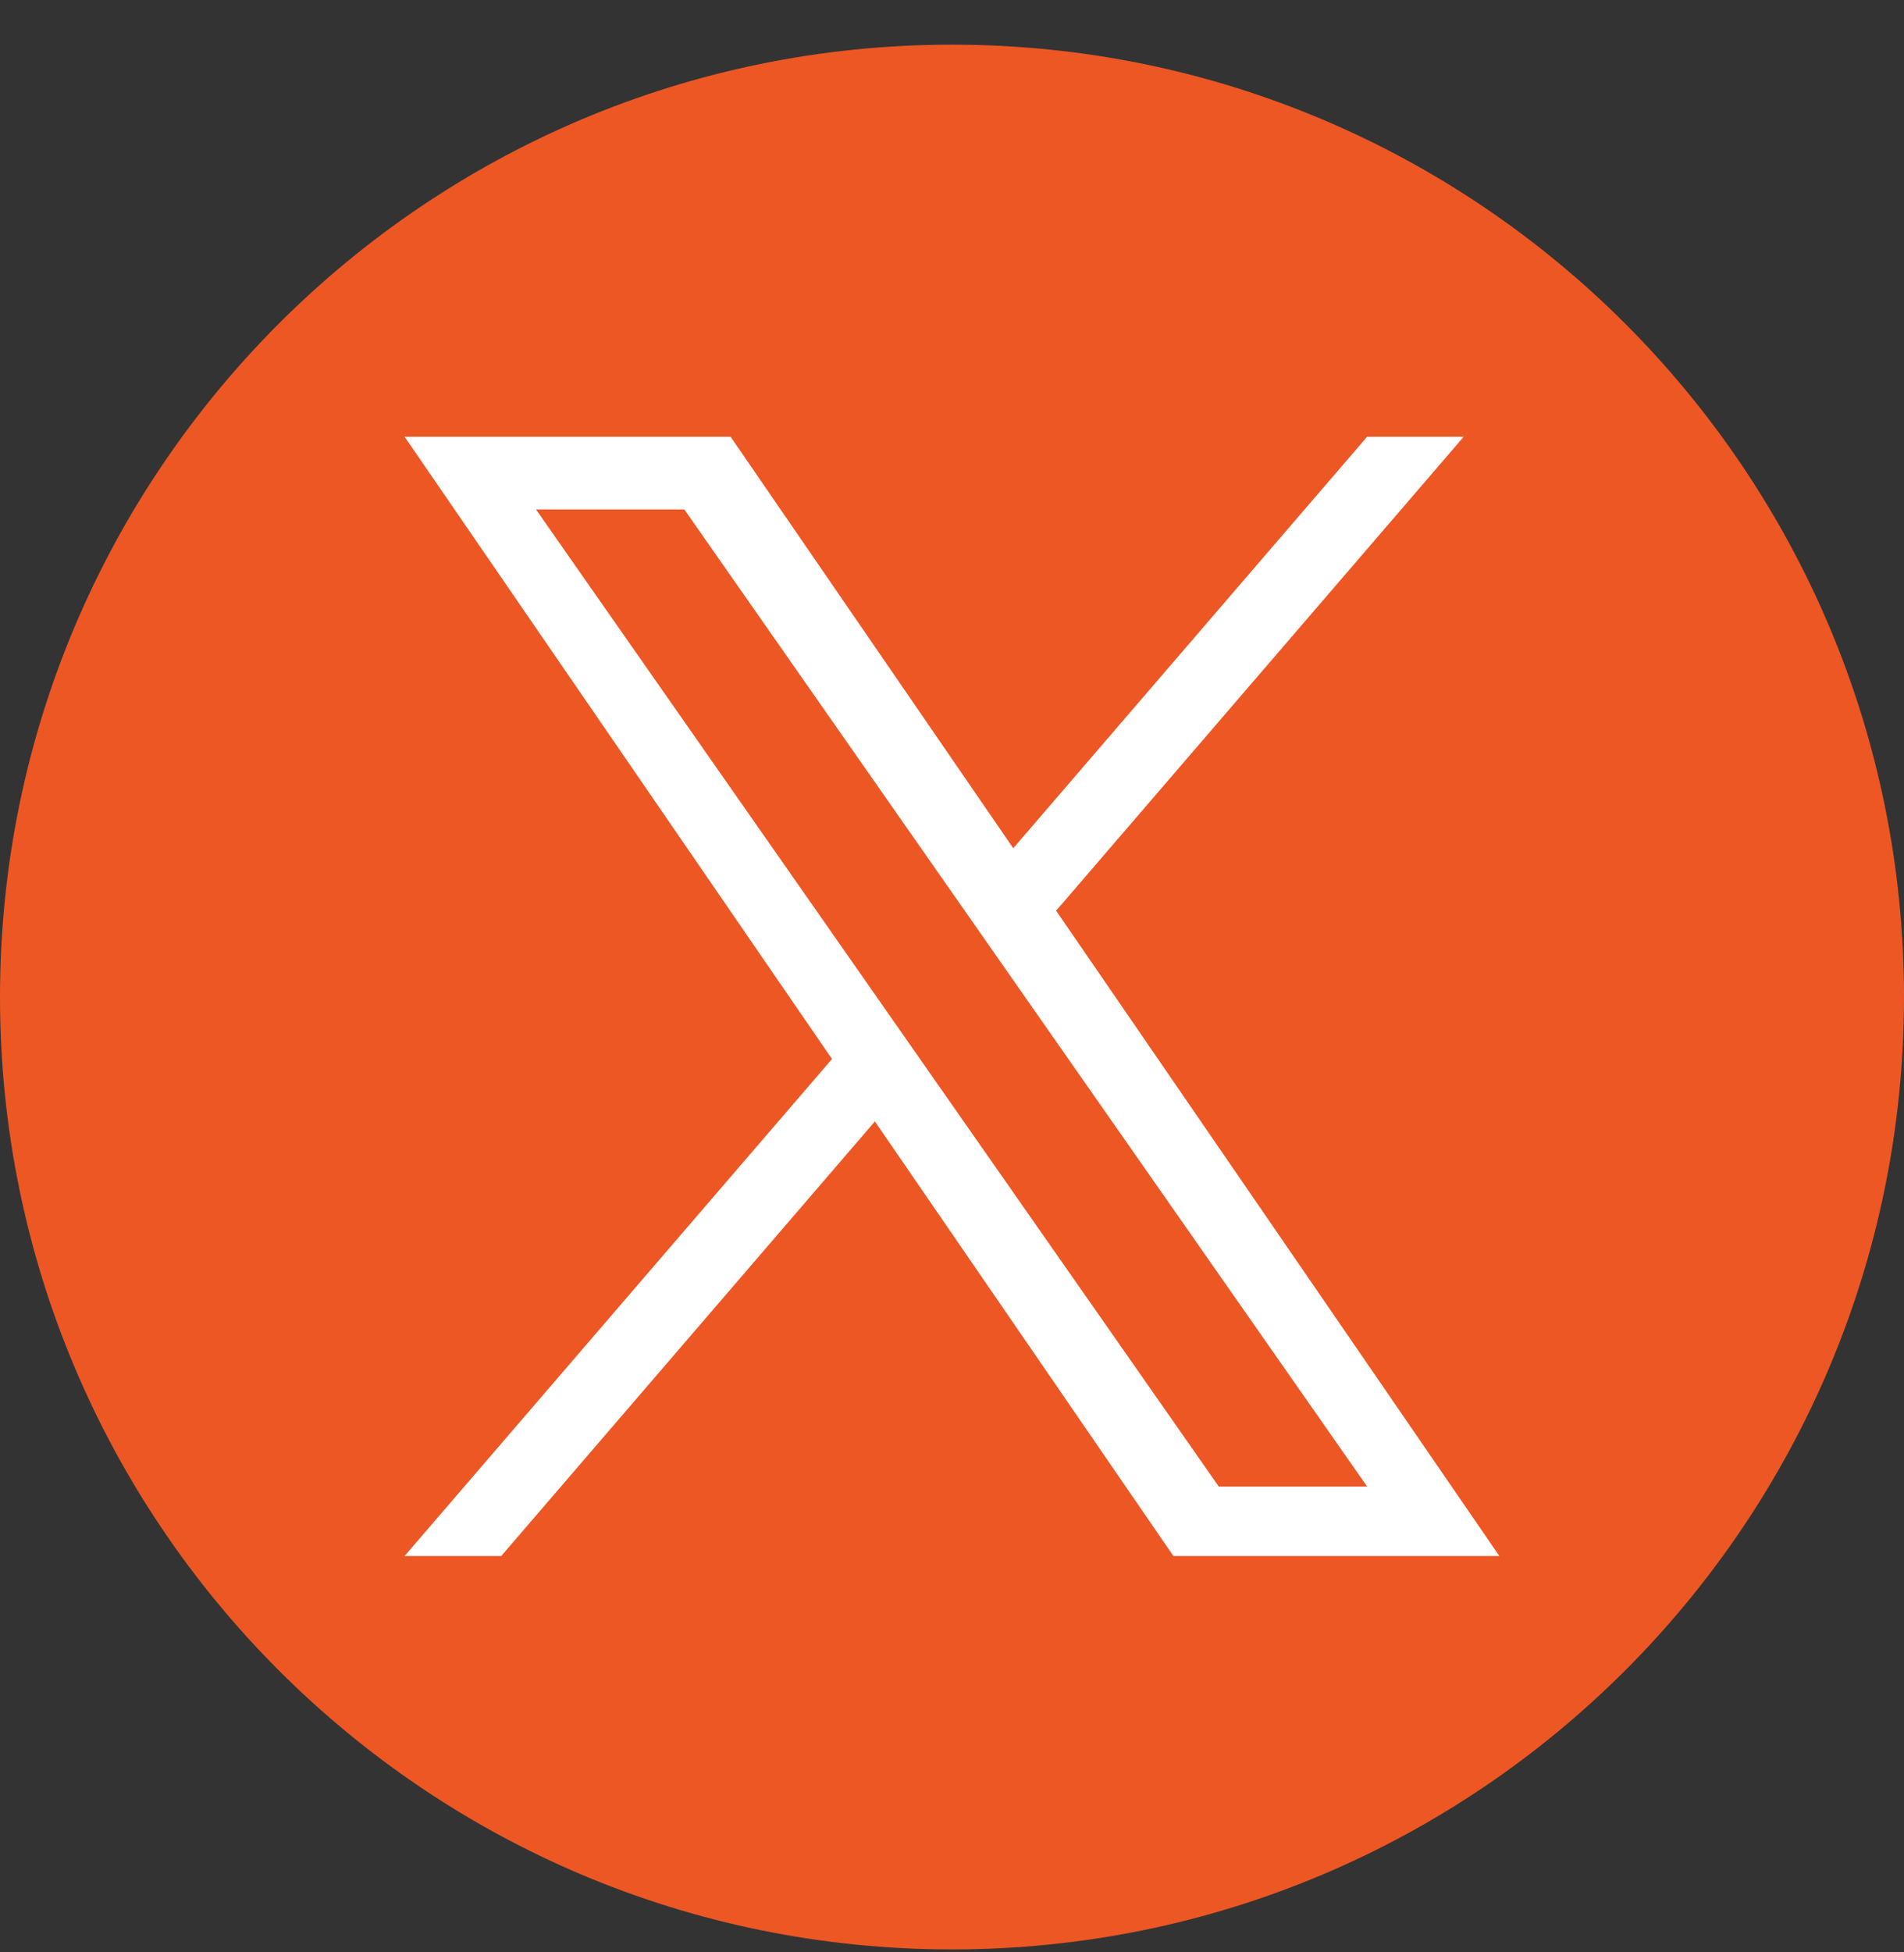 <svg width="40" height="41" viewBox="0 0 40 41" fill="none" xmlns="http://www.w3.org/2000/svg">
<rect x="0" y="0" width="40" height="41" fill="#333333" stroke="none"/>
<g clip-path="url(#clip0_6345_59)">
<path d="M20 0.938C8.955 0.938 0 9.892 0 20.938C0 31.983 8.955 40.938 20 40.938C31.045 40.938 40 31.983 40 20.938C40 9.892 31.045 0.938 20 0.938Z" fill="#ED5724"/>
<path d="M22.188 19.124L30.75 9.172H28.721L21.287 17.813L15.349 9.172H8.5L17.479 22.239L8.5 32.676H10.53L18.38 23.55L24.651 32.676H31.499L22.187 19.124H22.188ZM11.261 10.699H14.377L28.722 31.218H25.605L11.261 10.699Z" fill="white"/>
</g>
<defs>
<clipPath id="clip0_6345_59">
<rect width="40" height="40" fill="white" transform="translate(0 0.938)"/>
</clipPath>
</defs>
</svg>
